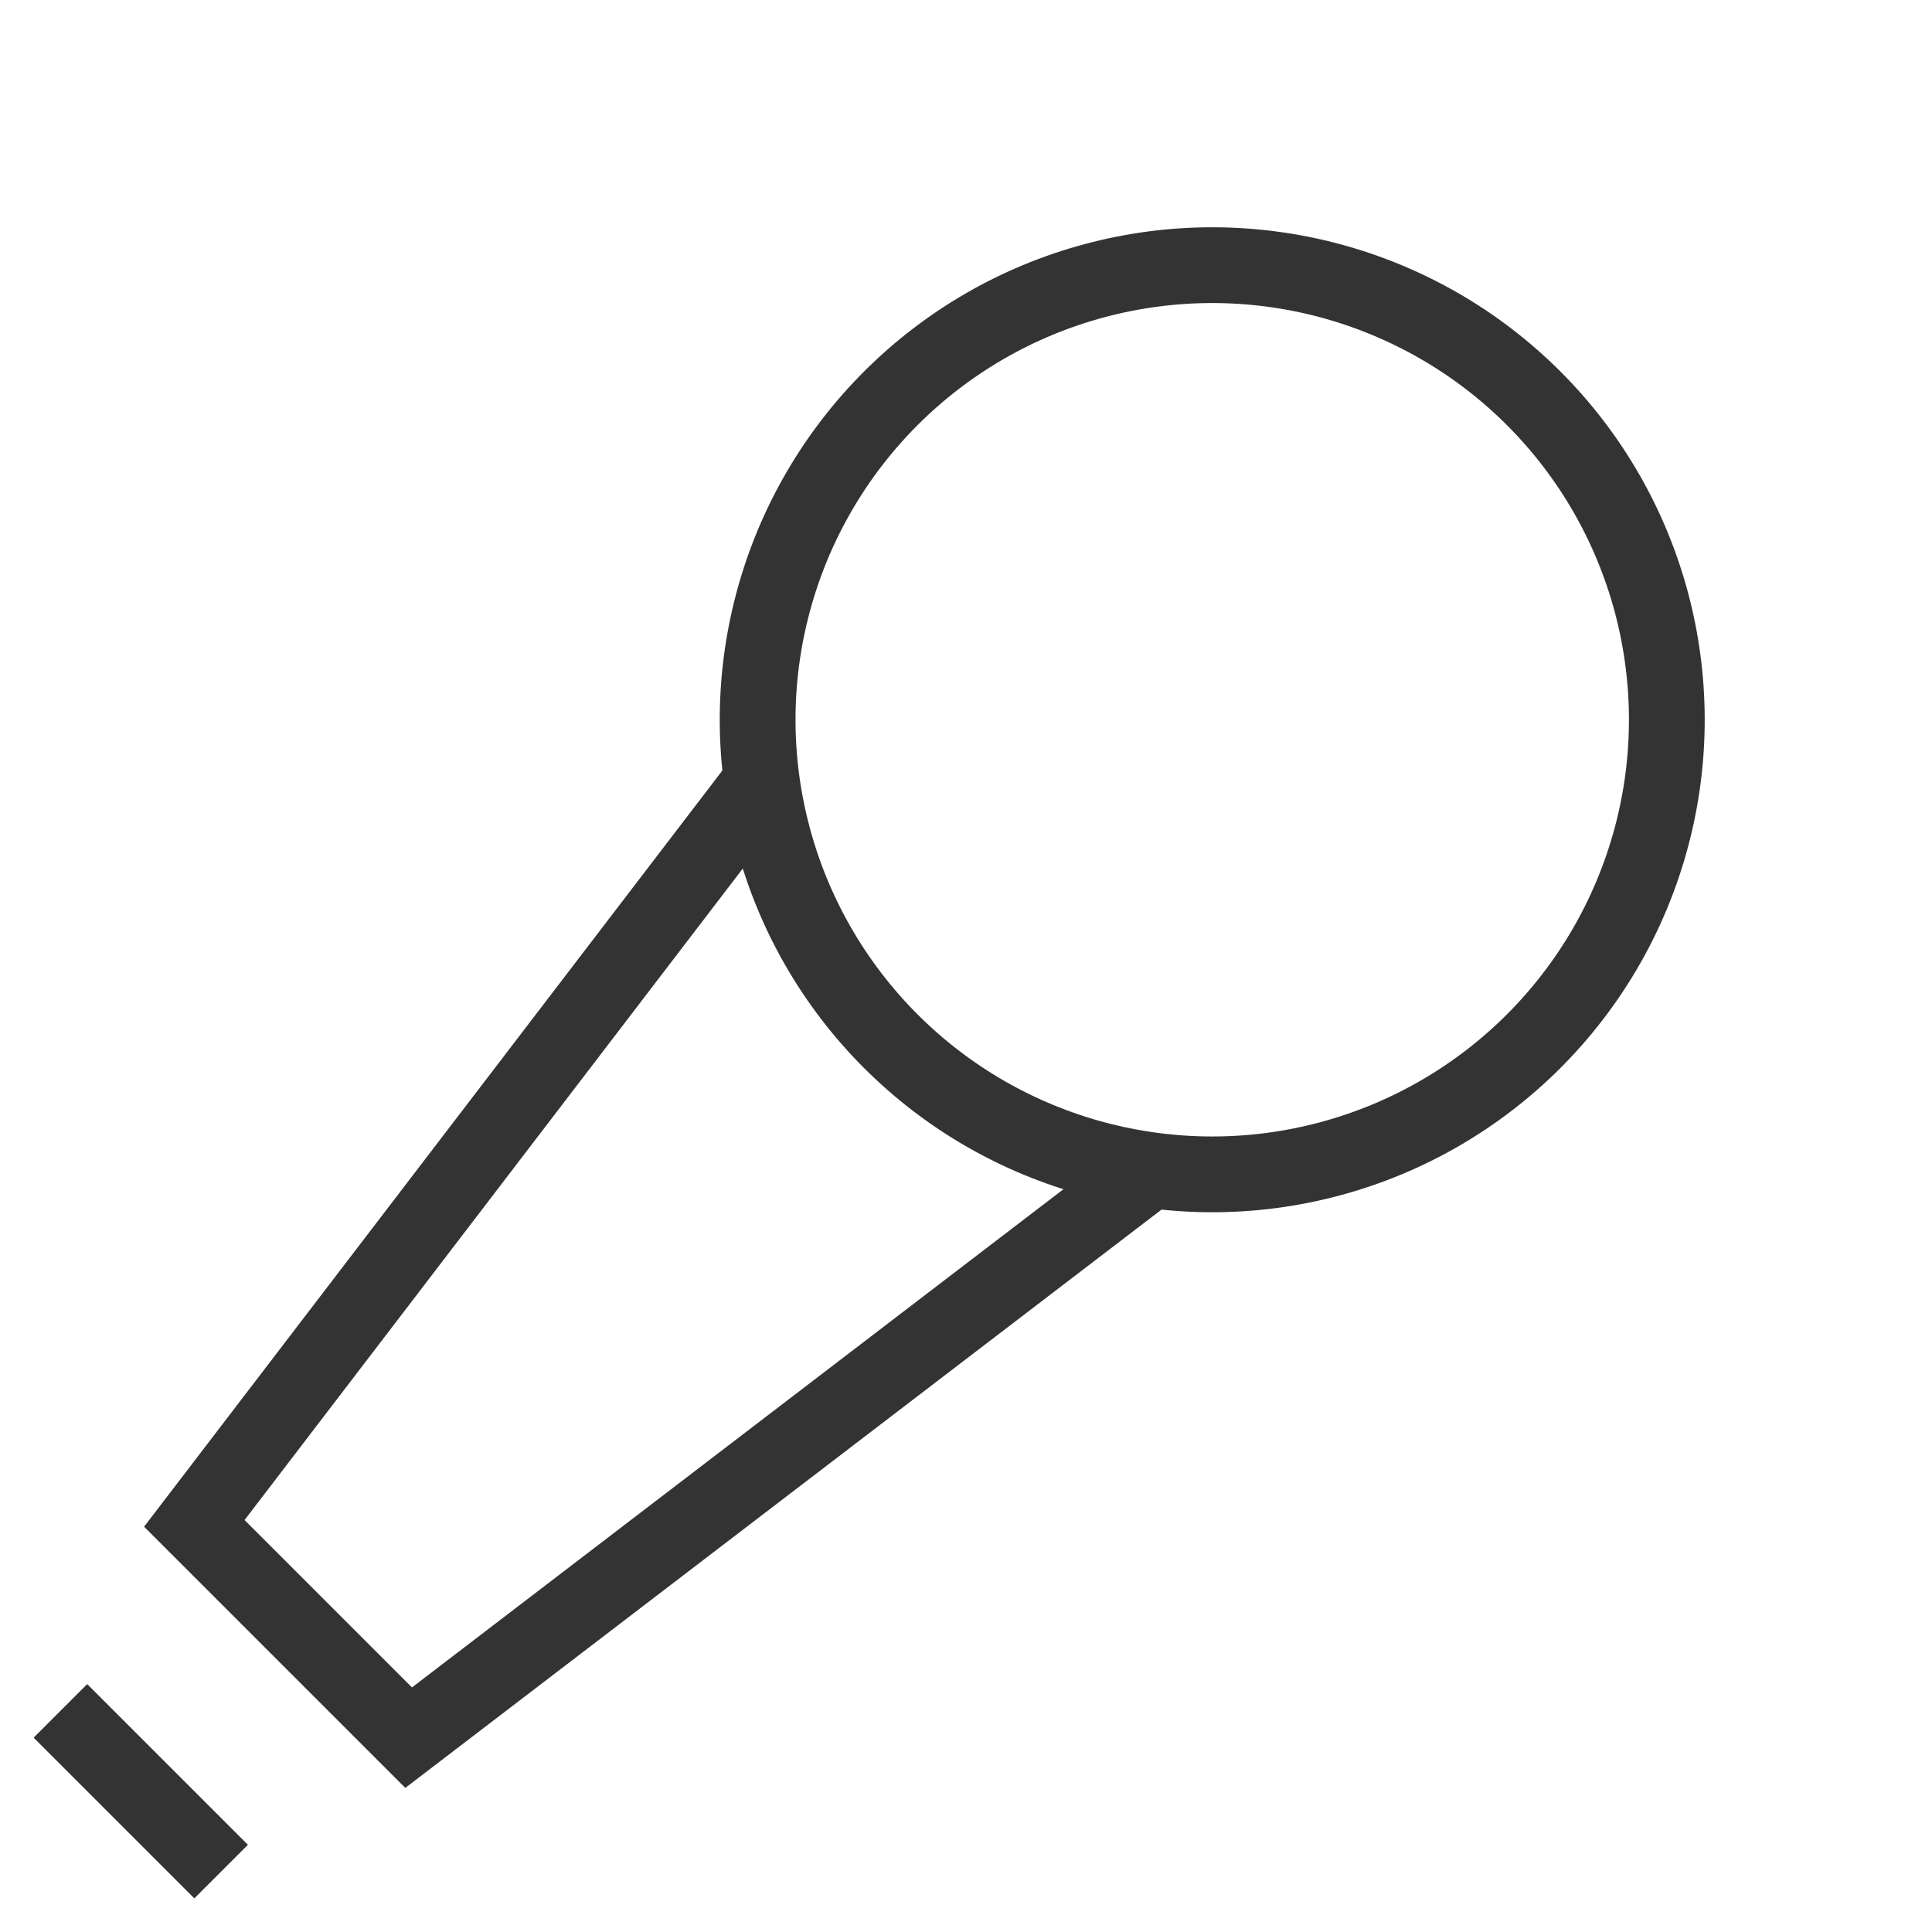 <?xml version="1.0" encoding="UTF-8"?>
<svg xmlns="http://www.w3.org/2000/svg" xmlns:xlink="http://www.w3.org/1999/xlink" width="51px" height="51px" viewBox="0 0 51 51" version="1.1">
  <title>Assets / Shop Pages / Section 2 / Artists icon</title>
  <g id="Landings" stroke="none" stroke-width="1" fill="none" fill-rule="evenodd">
    <g id="Artboard" transform="translate(-435, -14064)" stroke="#333333">
      <g id="Shop" transform="translate(120, 11208)">
        <g id="Assets-/-Shop-Pages-/-Section-2-/-Artists-icon" transform="translate(317, 2858)">
          <polyline id="Path" stroke-width="2" points="28.394 28.876 8.787 43.87 3.13 38.213 18.127 18.602"></polyline>
          <circle id="Oval" stroke-width="2" stroke-linecap="square" transform="translate(30, 17) rotate(-45) translate(-30, -17) " cx="30" cy="17" r="12"></circle>
          <line x1="0.302" y1="43.87" x2="3.13" y2="46.698" id="Path" stroke-width="2" stroke-linecap="square"></line>
        </g>
      </g>
    </g>
  </g>
</svg>
